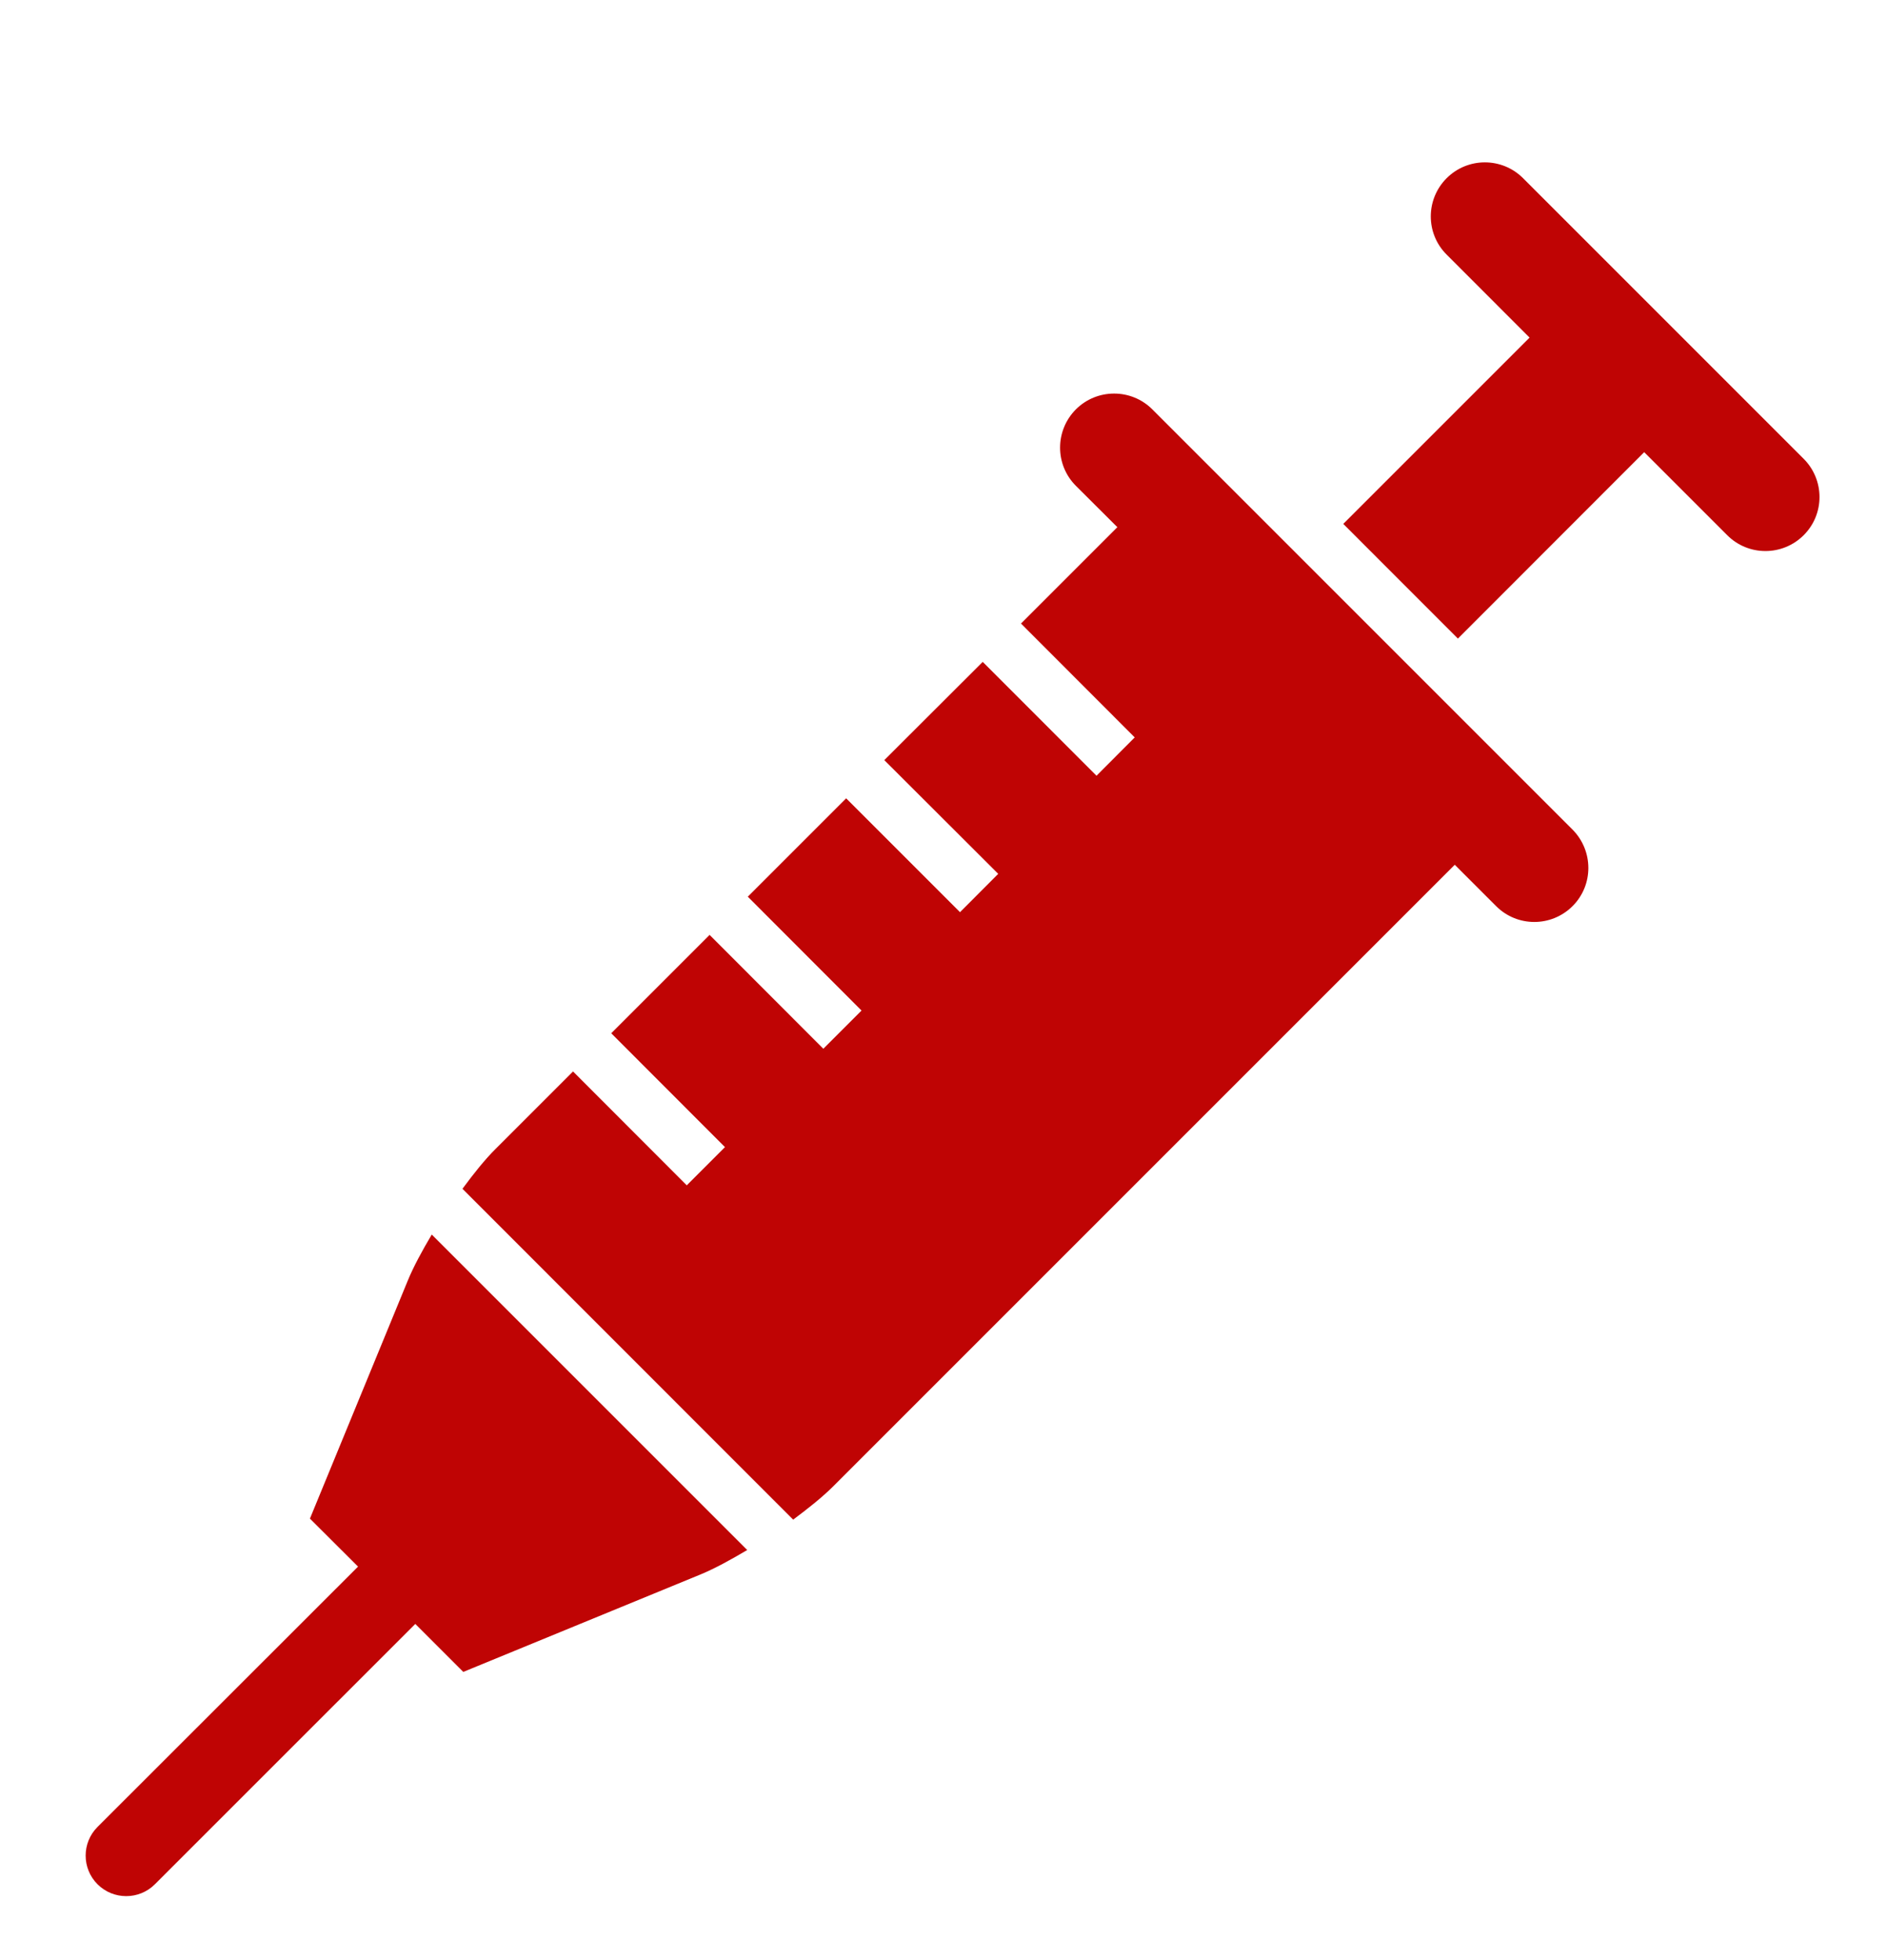 <?xml version="1.0" encoding="utf-8"?>
<!-- Generator: Adobe Illustrator 25.0.0, SVG Export Plug-In . SVG Version: 6.00 Build 0)  -->
<svg version="1.1" id="Calque_1" xmlns="http://www.w3.org/2000/svg" xmlns:xlink="http://www.w3.org/1999/xlink" x="0px" y="0px"
	 width="29.319px" height="30.468px" viewBox="0 0 29.319 30.468" enable-background="new 0 0 29.319 30.468"
	 xml:space="preserve">
<g>
	<path fill="#BF0404" d="M22.488,3.957l1.29,1.291l-2.896,2.896l1.782,1.783l2.896-2.898l1.291,1.291
		c0.328,0.328,0.859,0.328,1.188,0s0.328-0.859,0-1.188l-4.362-4.362c-0.328-0.328-0.86-0.328-1.188,0S22.16,3.629,22.488,3.957z
		"/>
	<path fill="#BF0404" d="M24.445,12.895l-6.531-6.531c-0.328-0.328-0.861-0.328-1.189,0c-0.326,0.328-0.328,0.859,0,1.188
		l0.645,0.643l-1.498,1.498l1.768,1.77l-0.594,0.596l-1.769-1.77l-1.53,1.527l1.771,1.768l-0.594,0.596l-1.77-1.77l-1.529,1.529
		l1.768,1.77l-0.594,0.594l-1.768-1.77l-1.529,1.529l1.768,1.77l-0.594,0.594l-1.768-1.77l-1.201,1.201
		c-0.166,0.164-0.344,0.387-0.518,0.623l5.141,5.143c0.236-0.176,0.459-0.354,0.625-0.52l9.66-9.66l0.643,0.643
		c0.328,0.328,0.859,0.328,1.188,0S24.773,13.225,24.445,12.895z"/>
	<path fill="#BF0404" d="M6.338,19.91l-1.52,3.697l0.748,0.746L1.516,28.4c-0.246,0.246-0.246,0.645,0,0.891s0.646,0.246,0.892,0
		l4.048-4.047l0.746,0.746l3.695-1.518c0.217-0.09,0.466-0.227,0.719-0.377l-4.904-4.904C6.561,19.445,6.426,19.695,6.338,19.91z
		"/>
</g>
<g display="none">
	<path display="inline" fill="#248413" d="M22.488,3.957l1.29,1.291l-2.896,2.896l1.782,1.783l2.896-2.898l1.291,1.291
		c0.328,0.328,0.859,0.328,1.188,0s0.328-0.859,0-1.188l-4.362-4.362c-0.328-0.328-0.86-0.328-1.188,0S22.16,3.629,22.488,3.957z
		"/>
	<path display="inline" fill="#248413" d="M24.445,12.895l-6.531-6.531c-0.328-0.328-0.861-0.328-1.189,0
		c-0.326,0.328-0.328,0.859,0,1.188l0.645,0.643l-1.498,1.498l1.768,1.77l-0.594,0.596l-1.769-1.77l-1.53,1.527l1.771,1.768
		l-0.594,0.596l-1.77-1.77l-1.529,1.529l1.768,1.77l-0.594,0.594l-1.768-1.77l-1.529,1.529l1.768,1.77l-0.594,0.594l-1.768-1.77
		l-1.201,1.201c-0.166,0.164-0.344,0.387-0.518,0.623l5.141,5.143c0.236-0.176,0.459-0.354,0.625-0.52l9.66-9.66l0.643,0.643
		c0.328,0.328,0.859,0.328,1.188,0S24.773,13.225,24.445,12.895z"/>
	<path display="inline" fill="#248413" d="M6.338,19.91l-1.52,3.697l0.748,0.746L1.516,28.4c-0.246,0.246-0.246,0.645,0,0.891
		s0.646,0.246,0.892,0l4.048-4.047l0.746,0.746l3.695-1.518c0.217-0.09,0.466-0.227,0.719-0.377l-4.904-4.904
		C6.561,19.445,6.426,19.695,6.338,19.91z"/>
</g>
<g display="none">
	<path display="inline" fill="#F29F05" d="M22.488,3.957l1.29,1.291l-2.896,2.896l1.782,1.783l2.896-2.898l1.291,1.291
		c0.328,0.328,0.859,0.328,1.188,0s0.328-0.859,0-1.188l-4.362-4.362c-0.328-0.328-0.86-0.328-1.188,0S22.16,3.629,22.488,3.957z
		"/>
	<path display="inline" fill="#F29F05" d="M24.445,12.895l-6.531-6.531c-0.328-0.328-0.861-0.328-1.189,0
		c-0.326,0.328-0.328,0.859,0,1.188l0.645,0.643l-1.498,1.498l1.768,1.77l-0.594,0.596l-1.769-1.77l-1.53,1.527l1.771,1.768
		l-0.594,0.596l-1.77-1.77l-1.529,1.529l1.768,1.77l-0.594,0.594l-1.768-1.77l-1.529,1.529l1.768,1.77l-0.594,0.594l-1.768-1.77
		l-1.201,1.201c-0.166,0.164-0.344,0.387-0.518,0.623l5.141,5.143c0.236-0.176,0.459-0.354,0.625-0.52l9.66-9.66l0.643,0.643
		c0.328,0.328,0.859,0.328,1.188,0S24.773,13.225,24.445,12.895z"/>
	<path display="inline" fill="#F29F05" d="M6.338,19.91l-1.52,3.697l0.748,0.746L1.516,28.4c-0.246,0.246-0.246,0.645,0,0.891
		s0.646,0.246,0.892,0l4.048-4.047l0.746,0.746l3.695-1.518c0.217-0.09,0.466-0.227,0.719-0.377l-4.904-4.904
		C6.561,19.445,6.426,19.695,6.338,19.91z"/>
</g>
</svg>
